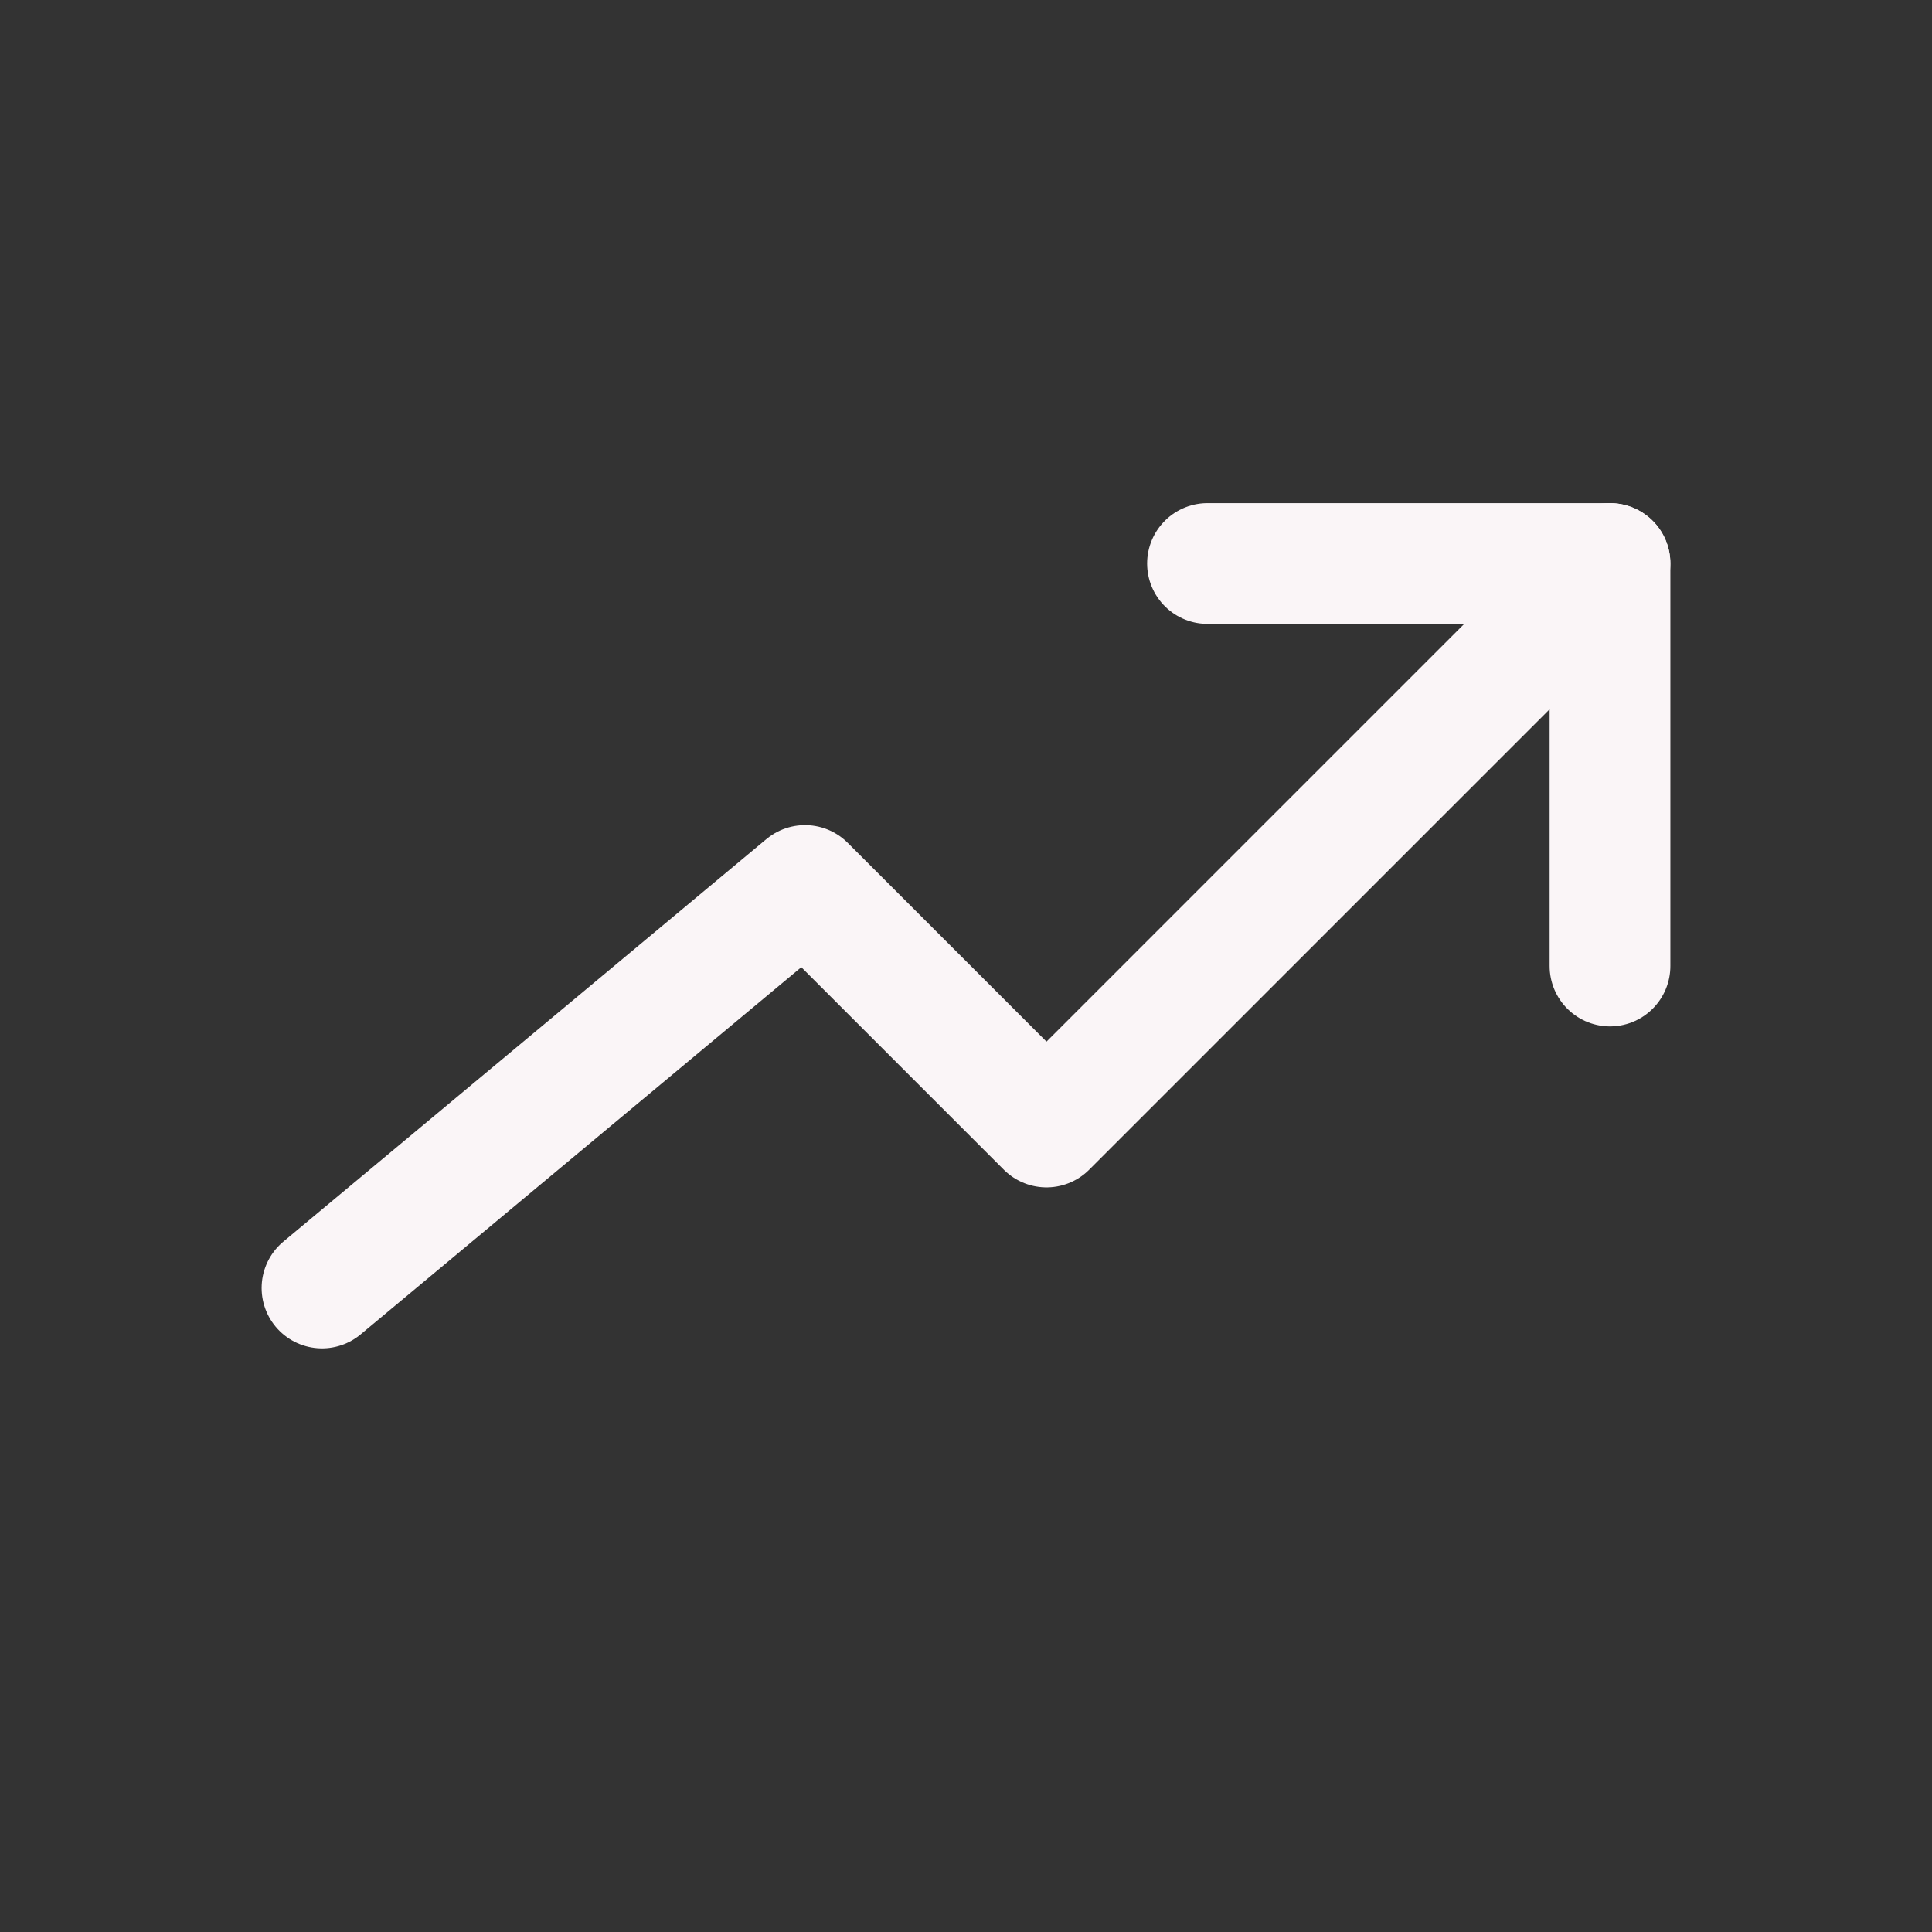<svg xmlns="http://www.w3.org/2000/svg" width="24" height="24" viewBox="0 0 24 24" fill="none"><rect x="0" y="0" width="24" height="24" fill="#333333" stroke="none"/><path d="M4 16L10 11L13 14L20 7" stroke="#faf5f7" stroke-width="1.5px" stroke-linecap="round" stroke-linejoin="round" original-stroke="#000000" fill="none"></path><path d="M20 12V7L15 7" stroke="#faf5f7" stroke-width="1.5px" stroke-linecap="round" stroke-linejoin="round" original-stroke="#000000" fill="none"></path></svg>